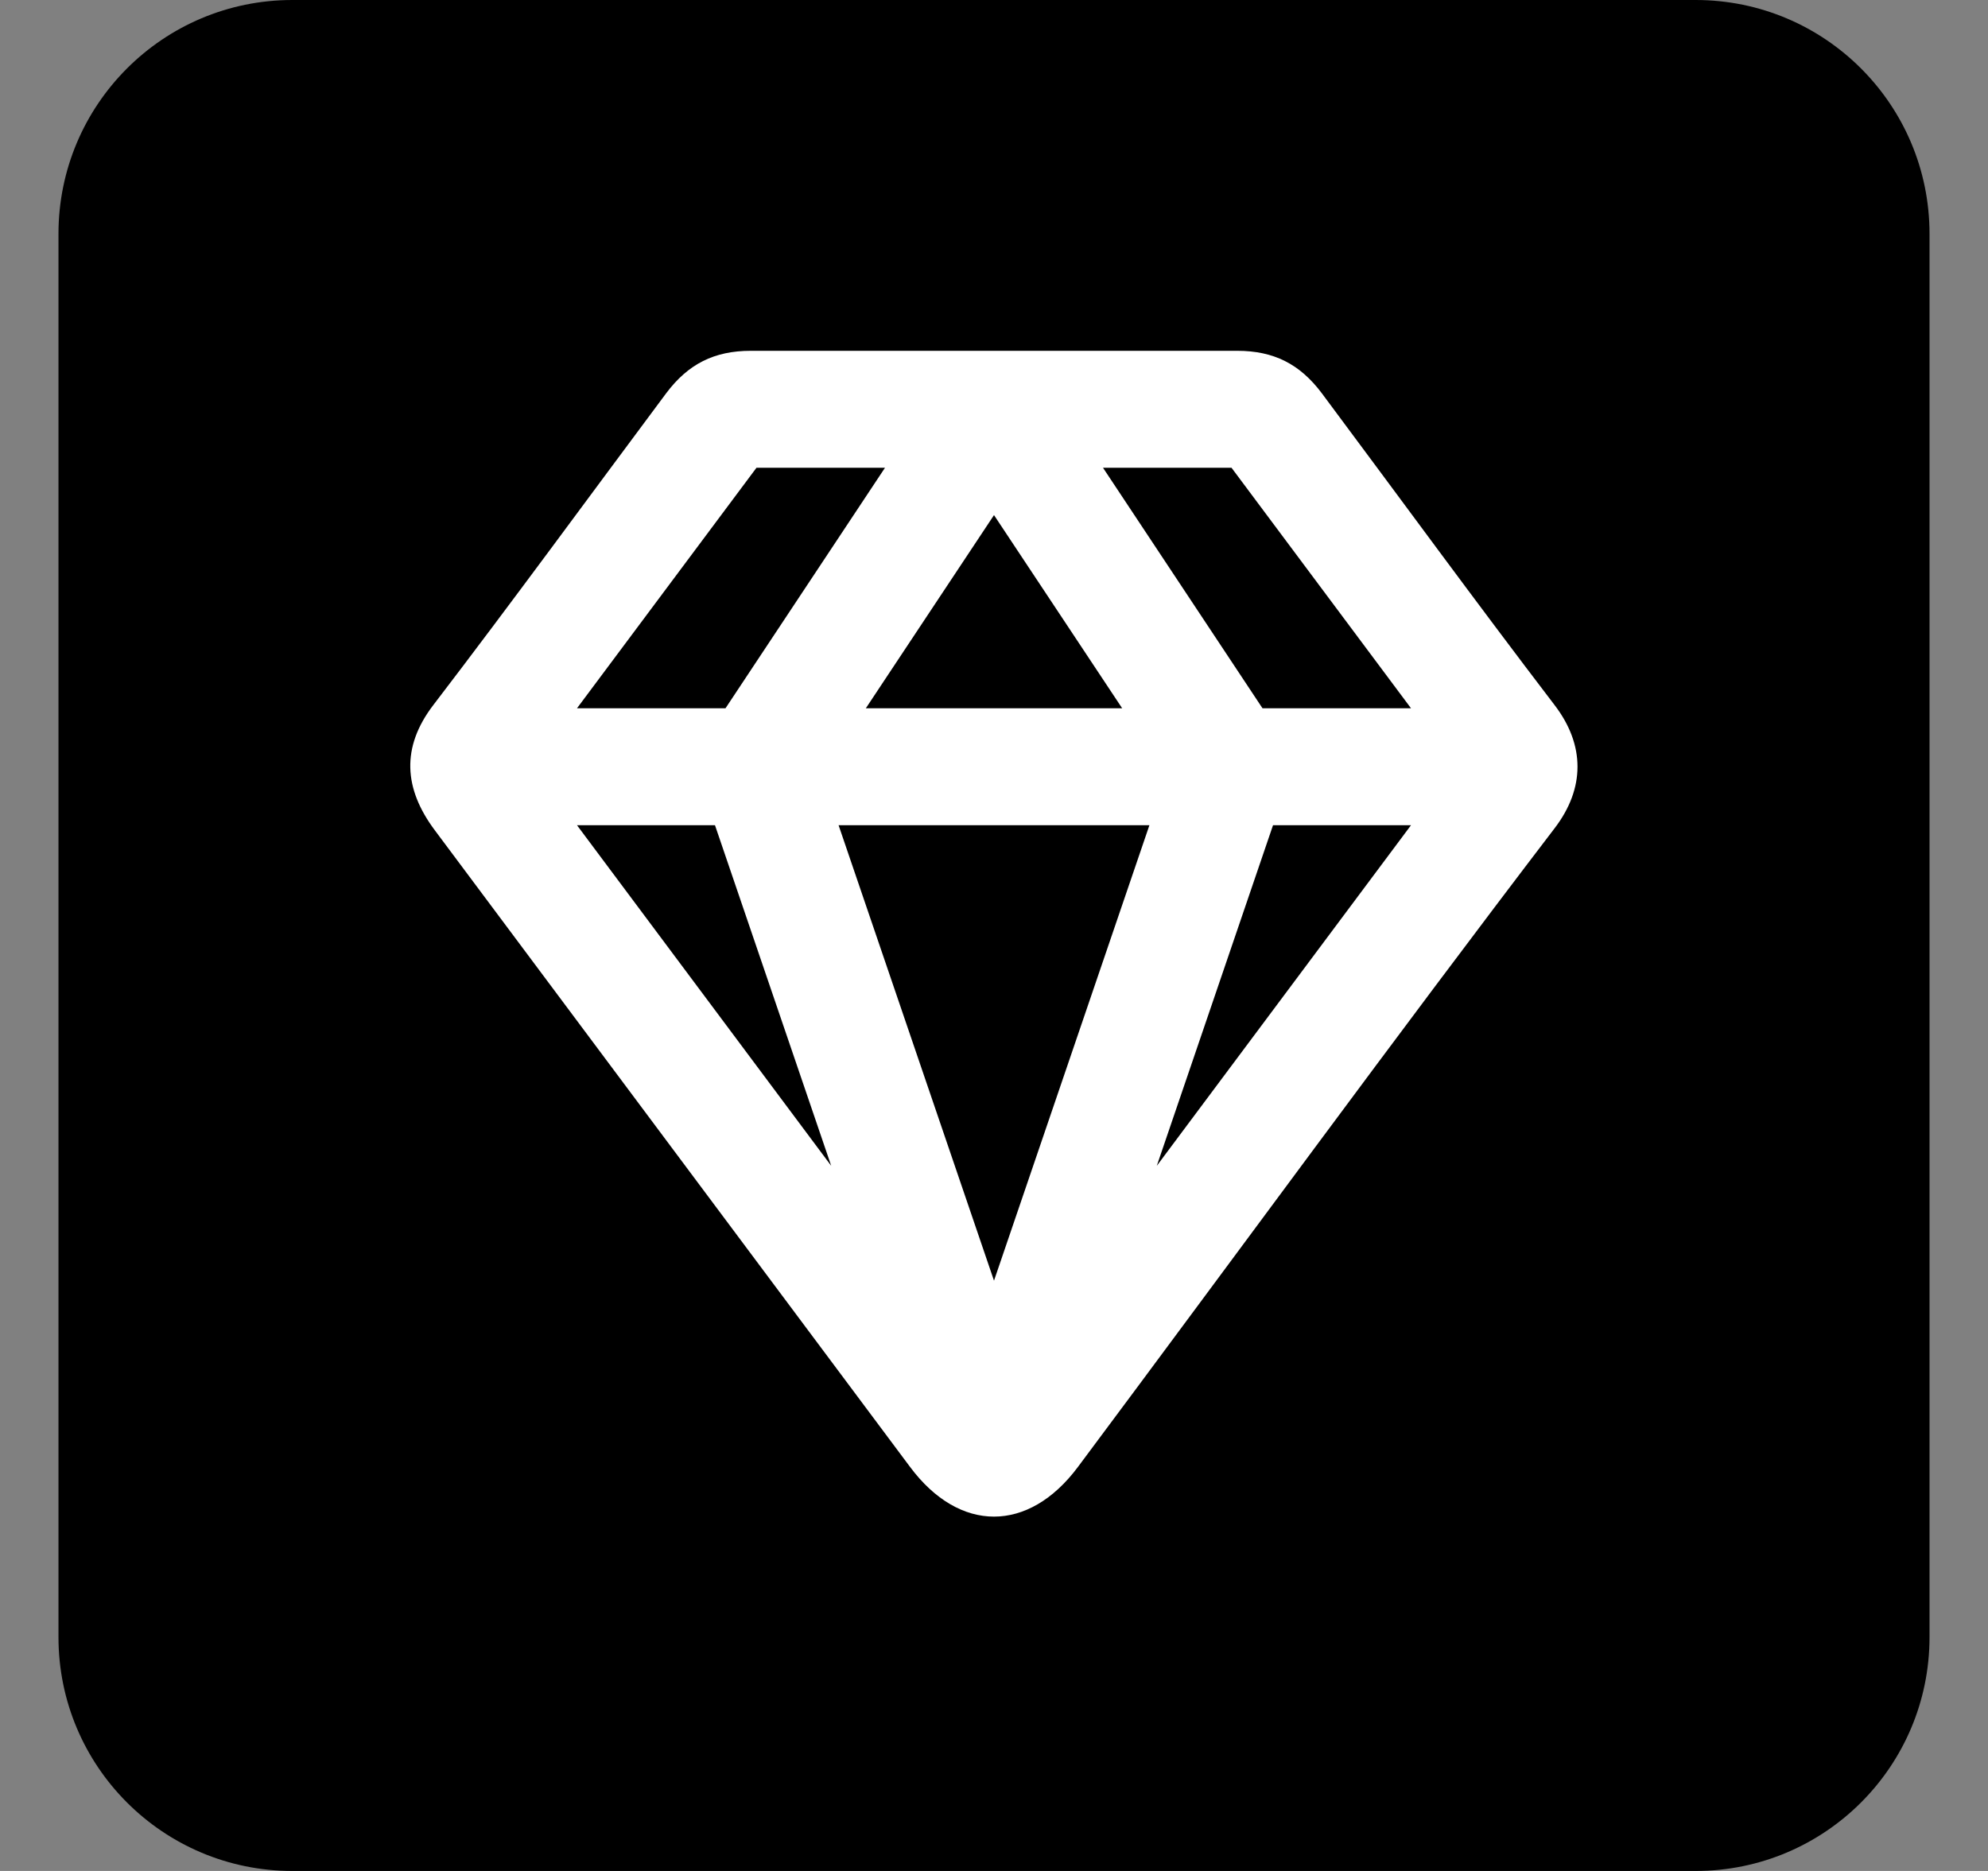 <svg width="17" height="16" viewBox="0 0 17 16" fill="none" xmlns="http://www.w3.org/2000/svg">
<rect x="0" y="0" width="17" height="16" fill="#808080" stroke="none"/>
<path d="M0.5 2C0.5 0.895 1.395 0 2.5 0H14.5C15.605 0 16.5 0.895 16.5 2V14C16.5 15.105 15.605 16 14.5 16H2.5C1.395 16 0.5 15.105 0.5 14V2Z" fill="black"/>
<path fill-rule="evenodd" clip-rule="evenodd" d="M6.421 3H10.579C10.893 3 11.116 3.113 11.304 3.364C11.967 4.253 12.621 5.149 13.294 6.03C13.555 6.371 13.555 6.742 13.294 7.083C11.915 8.889 10.576 10.725 9.217 12.546C8.795 13.111 8.205 13.111 7.783 12.546L3.718 7.1C3.452 6.744 3.43 6.39 3.705 6.03C4.379 5.149 5.033 4.253 5.696 3.364C5.884 3.113 6.107 3 6.421 3ZM4.934 7.057L7.108 9.97L6.114 7.057H4.934ZM6.204 6.057H4.934L6.469 4H7.568L6.204 6.057ZM7.171 7.057L8.5 10.952L9.829 7.057H7.171ZM9.596 6.057H7.404L8.5 4.405L9.596 6.057ZM10.886 7.057L9.892 9.97L12.066 7.057H10.886ZM12.066 6.057H10.796L9.432 4H10.531L12.066 6.057Z" fill="white"/>
</svg>
